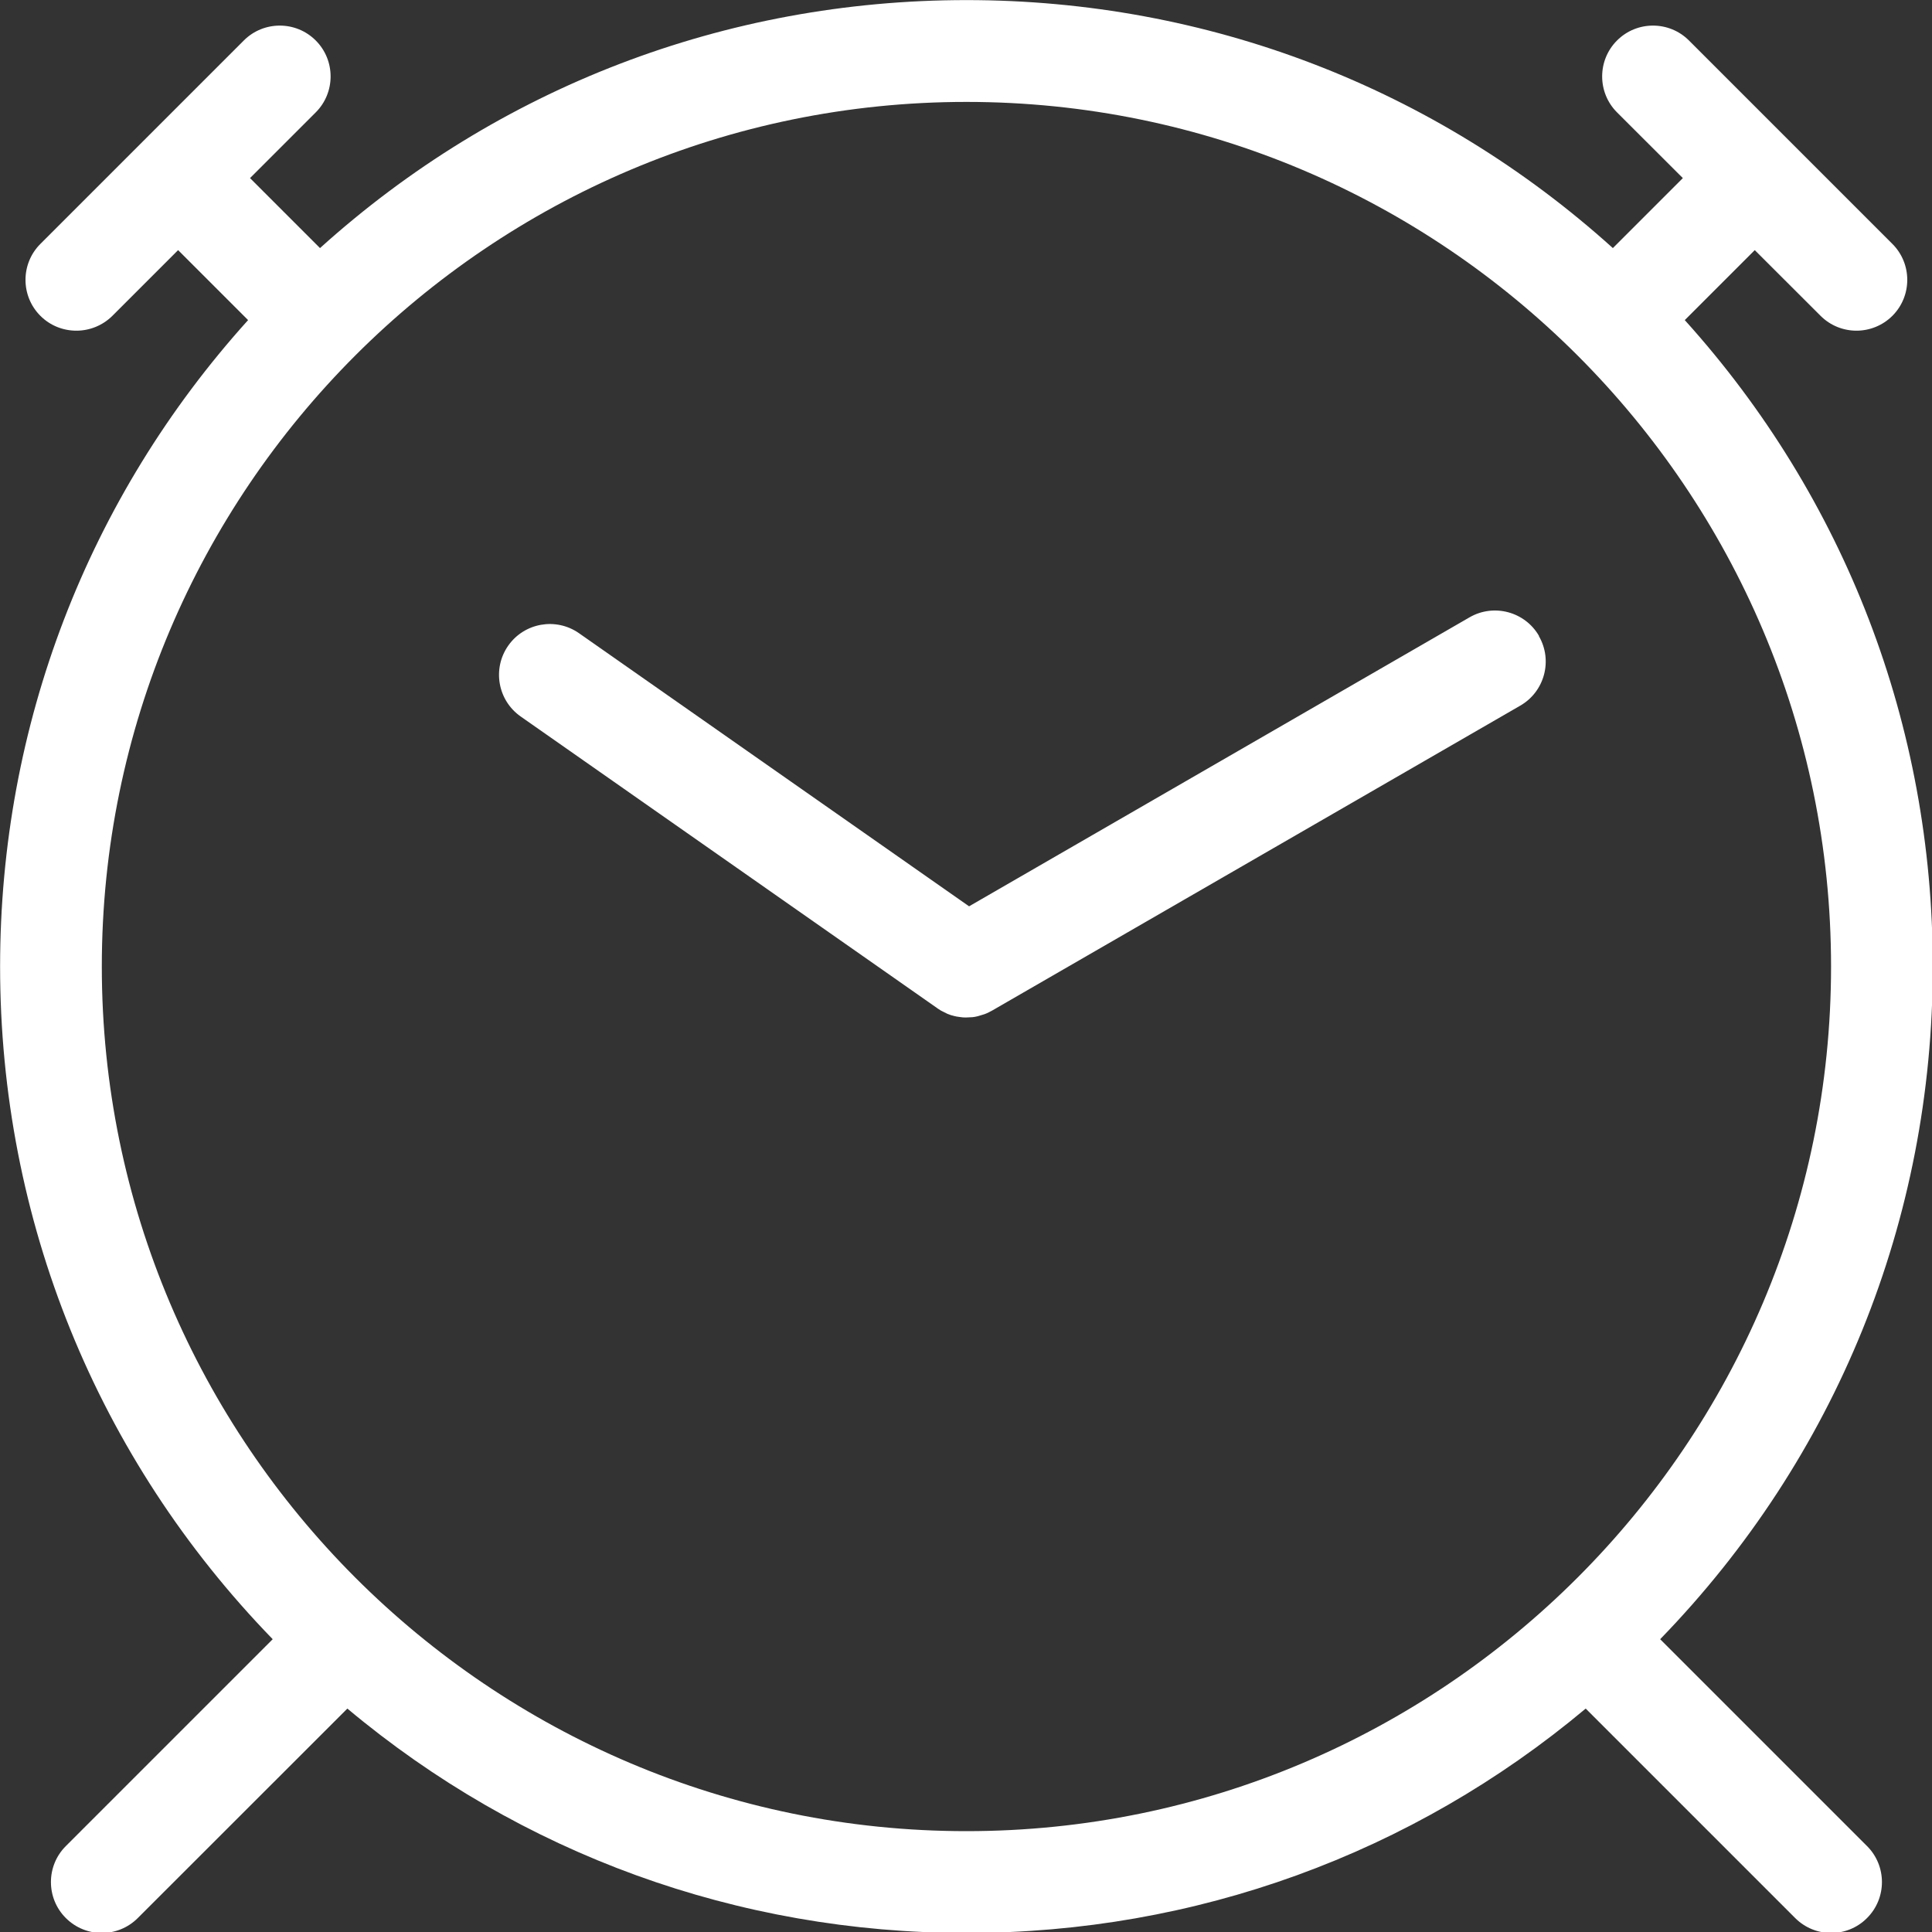 <?xml version="1.0" encoding="UTF-8" standalone="no"?>
<!DOCTYPE svg PUBLIC "-//W3C//DTD SVG 1.1//EN" "http://www.w3.org/Graphics/SVG/1.1/DTD/svg11.dtd">
<svg width="100%" height="100%" viewBox="0 0 20 20" version="1.1" xmlns="http://www.w3.org/2000/svg" xmlns:xlink="http://www.w3.org/1999/xlink" xml:space="preserve" xmlns:serif="http://www.serif.com/" style="fill-rule:evenodd;clip-rule:evenodd;stroke-linejoin:round;stroke-miterlimit:2;">
    <rect x="0" y="0" width="20" height="20" fill="#333333" stroke="none"/>
    <g transform="matrix(1.053,0,0,1.053,0.001,-1.051)">
        <path d="M16.32,17.113C18.049,15.331 19,12.989 19,10.5C19,8.13 18.138,5.892 16.562,4.145L17.25,3.457L17.897,4.103C17.995,4.201 18.123,4.249 18.25,4.249C18.377,4.249 18.506,4.2 18.603,4.103C18.798,3.908 18.798,3.591 18.603,3.396L16.603,1.396C16.408,1.201 16.091,1.201 15.896,1.396C15.701,1.591 15.701,1.908 15.896,2.103L16.543,2.749L15.855,3.437C14.108,1.861 11.87,0.999 9.5,0.999C7.13,0.999 4.892,1.861 3.145,3.437L2.457,2.749L3.103,2.103C3.298,1.908 3.298,1.591 3.103,1.396C2.908,1.201 2.591,1.201 2.396,1.396L0.396,3.396C0.201,3.591 0.201,3.908 0.396,4.103C0.494,4.201 0.622,4.249 0.75,4.249C0.878,4.249 1.006,4.2 1.104,4.103L1.75,3.457L2.438,4.145C0.862,5.892 -0,8.13 -0,10.5C-0,12.989 0.951,15.331 2.68,17.113L0.646,19.147C0.451,19.342 0.451,19.659 0.646,19.854C0.744,19.952 0.872,20.001 1,20.001C1.128,20.001 1.256,19.952 1.354,19.854L3.414,17.795C5.119,19.223 7.25,20.001 9.501,20.001C11.752,20.001 13.883,19.223 15.588,17.795L17.647,19.854C17.745,19.952 17.873,20.001 18.001,20.001C18.129,20.001 18.257,19.952 18.354,19.854C18.549,19.659 18.549,19.342 18.354,19.147L16.32,17.113ZM1,10.5C1,5.813 4.813,2 9.5,2C14.187,2 18,5.813 18,10.5C18,15.187 14.187,19 9.5,19C4.813,19 1,15.187 1,10.5ZM15.129,7.25C14.991,7.011 14.685,6.929 14.446,7.067L9.526,9.908L5.691,7.223C5.465,7.065 5.153,7.12 4.995,7.346C4.837,7.572 4.892,7.884 5.118,8.042L9.214,10.91C9.215,10.911 9.216,10.911 9.216,10.912C9.225,10.918 9.234,10.924 9.243,10.929C9.245,10.93 9.247,10.932 9.249,10.933L9.313,10.965C9.319,10.968 9.326,10.97 9.332,10.972C9.336,10.973 9.34,10.975 9.345,10.977L9.378,10.986C9.385,10.988 9.392,10.989 9.4,10.991C9.404,10.992 9.408,10.993 9.412,10.993C9.419,10.994 9.426,10.995 9.433,10.996C9.438,10.997 9.443,10.997 9.448,10.998C9.454,10.999 9.46,10.999 9.466,11C9.475,11.001 9.484,11.001 9.493,11.001L9.559,10.998C9.577,10.996 9.595,10.993 9.613,10.988L9.676,10.969C9.692,10.963 9.707,10.957 9.722,10.949C9.726,10.947 9.729,10.945 9.733,10.943C9.738,10.94 9.744,10.938 9.749,10.935L14.945,7.935C15.184,7.797 15.266,7.491 15.128,7.252L15.129,7.25Z" style="fill:white;fill-rule:nonzero;"/>
    </g>
</svg>
